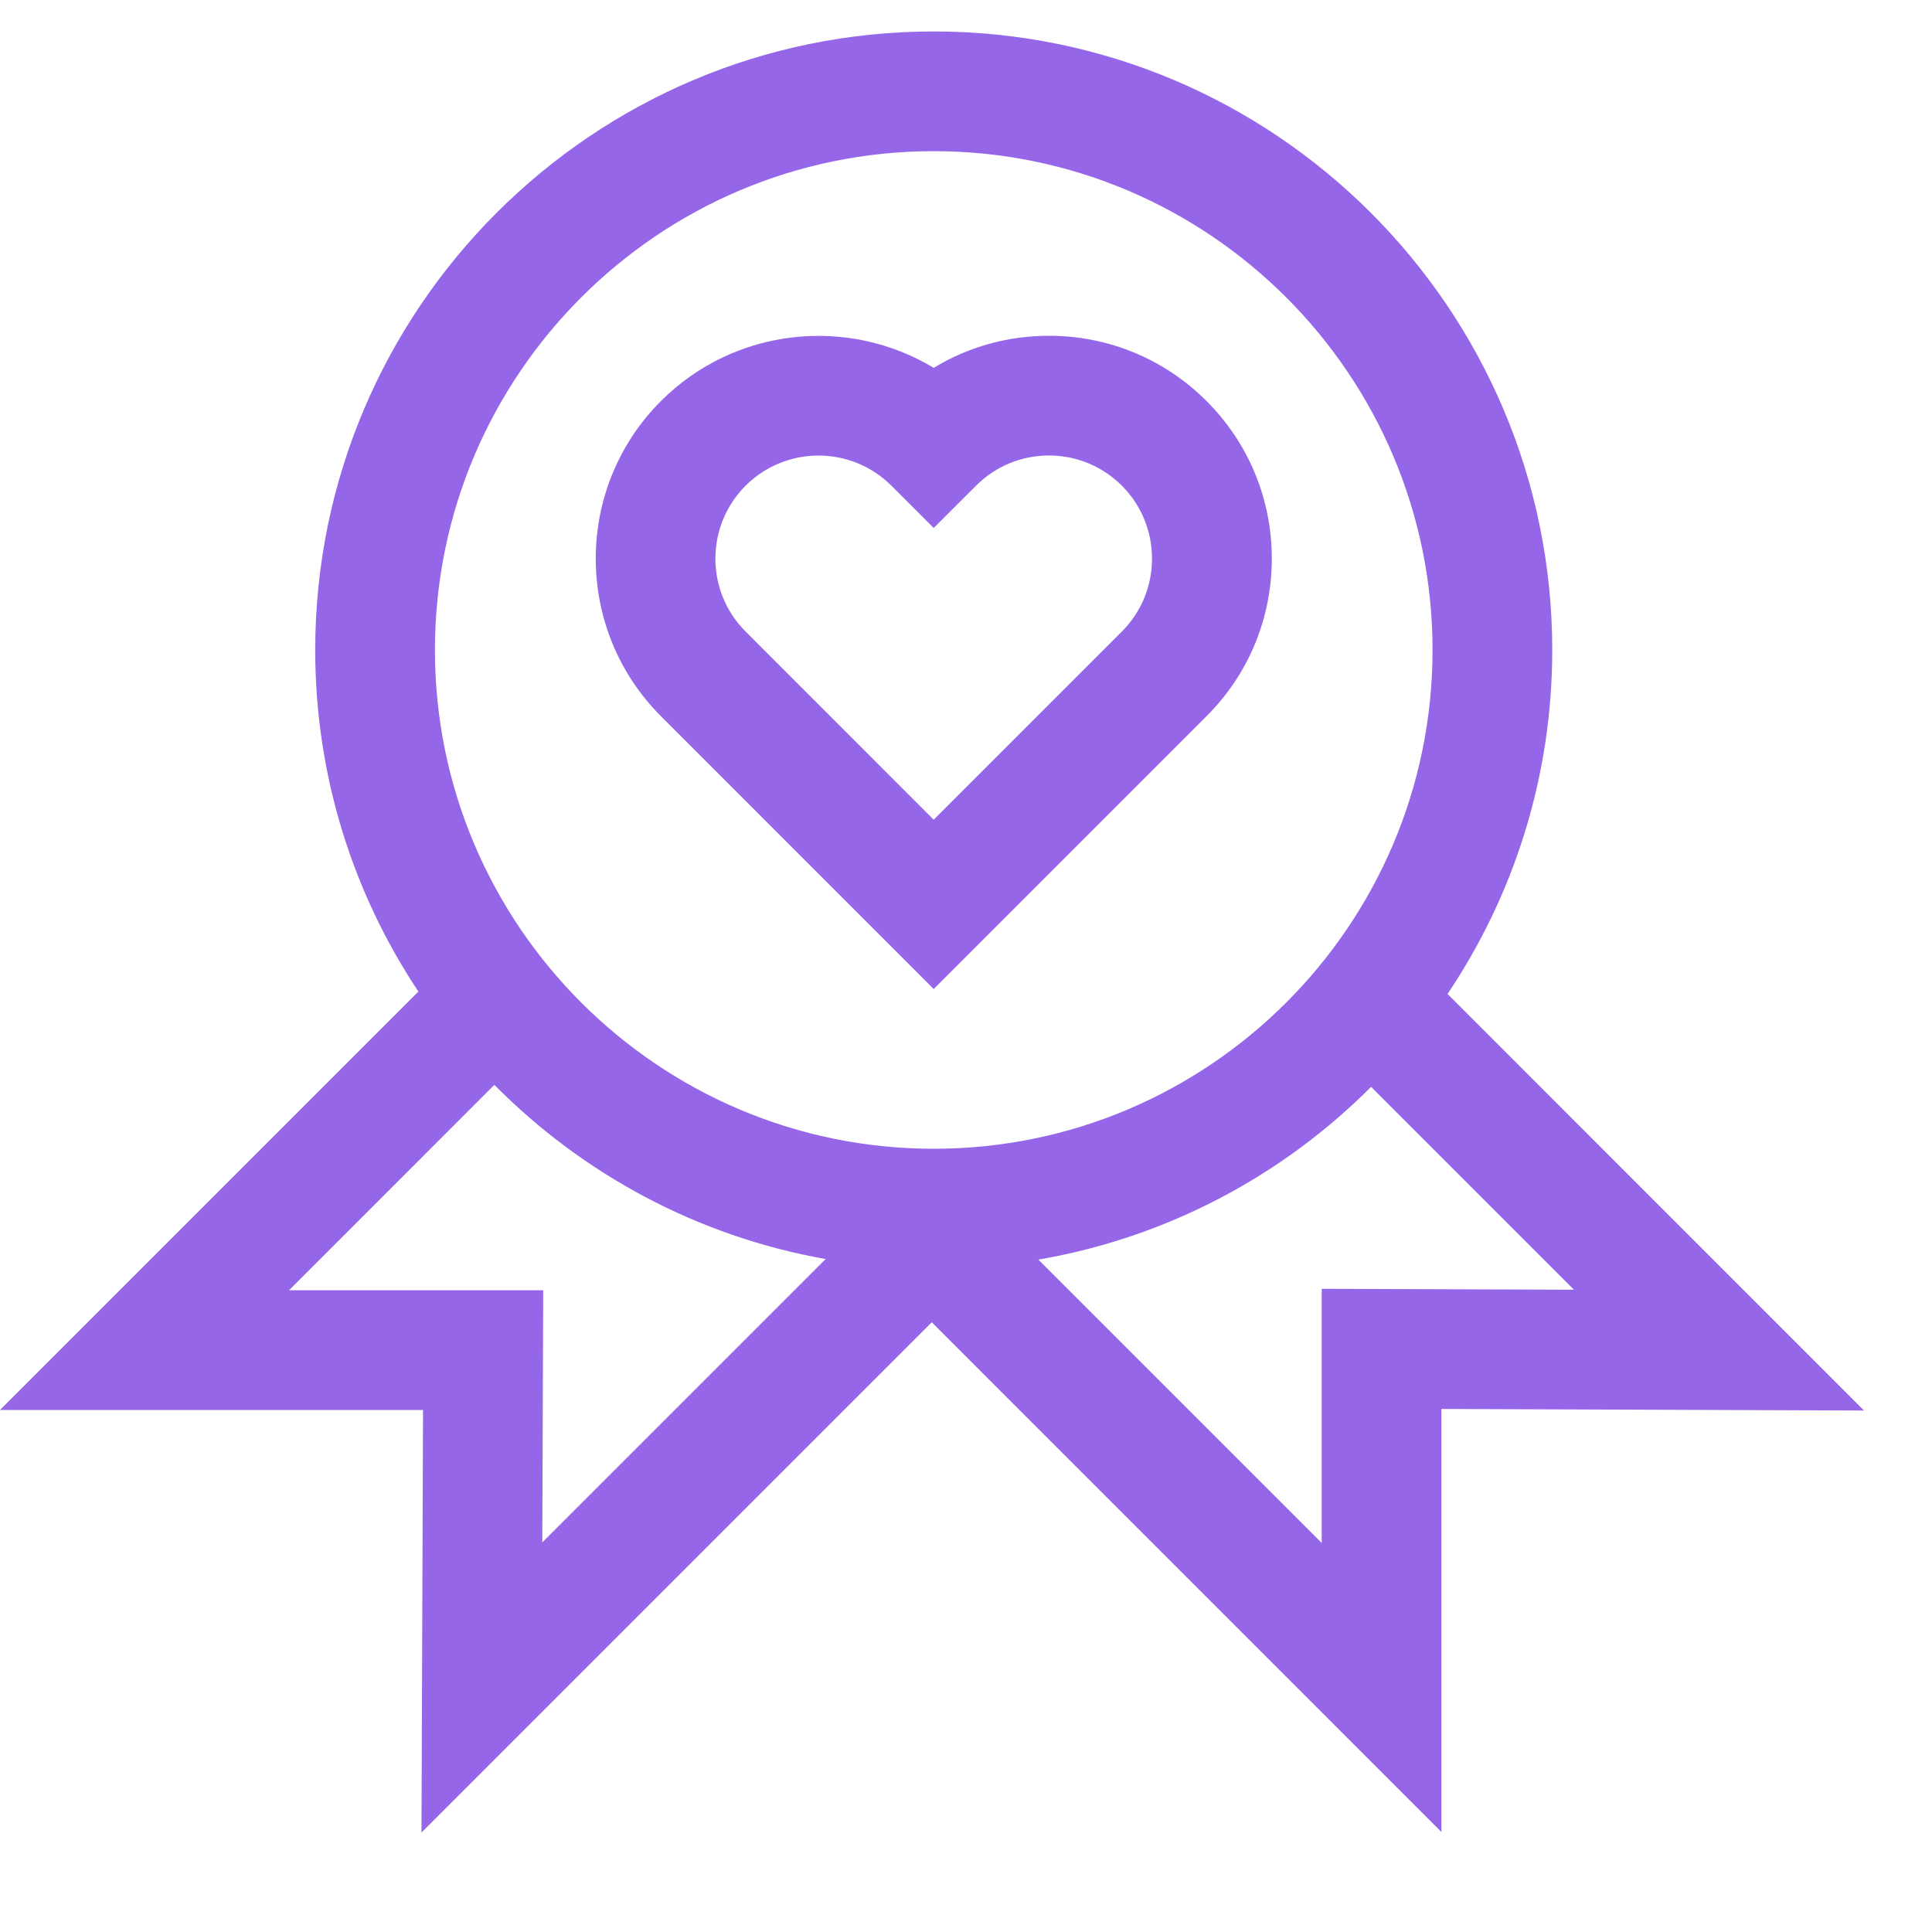 <svg width="25" height="25" viewBox="0 0 25 25" fill="none" xmlns="http://www.w3.org/2000/svg">
<g clip-path="url(#clip0_4531_5405)">
<path d="M15.613 5.19C15.068 4.645 14.344 4.345 13.574 4.345C13.039 4.345 12.527 4.489 12.082 4.76C10.973 4.09 9.508 4.234 8.552 5.19C7.428 6.314 7.428 8.143 8.552 9.267L12.082 12.798L15.613 9.267C16.157 8.723 16.457 7.999 16.457 7.228C16.457 6.458 16.157 5.734 15.613 5.19ZM14.517 8.172L12.082 10.607L9.648 8.172C9.127 7.652 9.127 6.805 9.648 6.285C9.908 6.025 10.249 5.895 10.591 5.895C10.933 5.895 11.275 6.025 11.535 6.285L12.082 6.832L12.63 6.285C12.882 6.033 13.217 5.894 13.574 5.894C13.93 5.894 14.265 6.033 14.517 6.285C15.037 6.805 15.037 7.652 14.517 8.172Z" fill="#9666E9"/>
<path d="M18.731 12.862C19.586 11.588 20.086 10.057 20.086 8.411C20.086 3.998 16.496 0.407 12.082 0.407C7.669 0.407 4.079 3.998 4.079 8.411C4.079 10.044 4.571 11.564 5.414 12.831L0 18.245H5.474L5.454 23.713L12.057 17.11L18.652 23.706V18.232L24.12 18.252L18.731 12.862ZM7.017 19.959L7.029 16.696H3.74L6.397 14.038C7.537 15.19 9.023 15.998 10.684 16.292L7.017 19.959ZM5.628 8.411C5.628 4.852 8.523 1.956 12.082 1.956C15.641 1.956 18.537 4.852 18.537 8.411C18.537 11.97 15.641 14.865 12.082 14.865C8.523 14.865 5.628 11.97 5.628 8.411ZM17.103 16.677V19.966L13.436 16.299C15.103 16.014 16.596 15.212 17.742 14.064L20.367 16.689L17.103 16.677Z" fill="#9666E9"/>
</g>
<defs>
<clipPath id="clip0_4531_5405">
<rect width="24.12" height="24.12" fill="white"/>
</clipPath>
</defs>
</svg>
